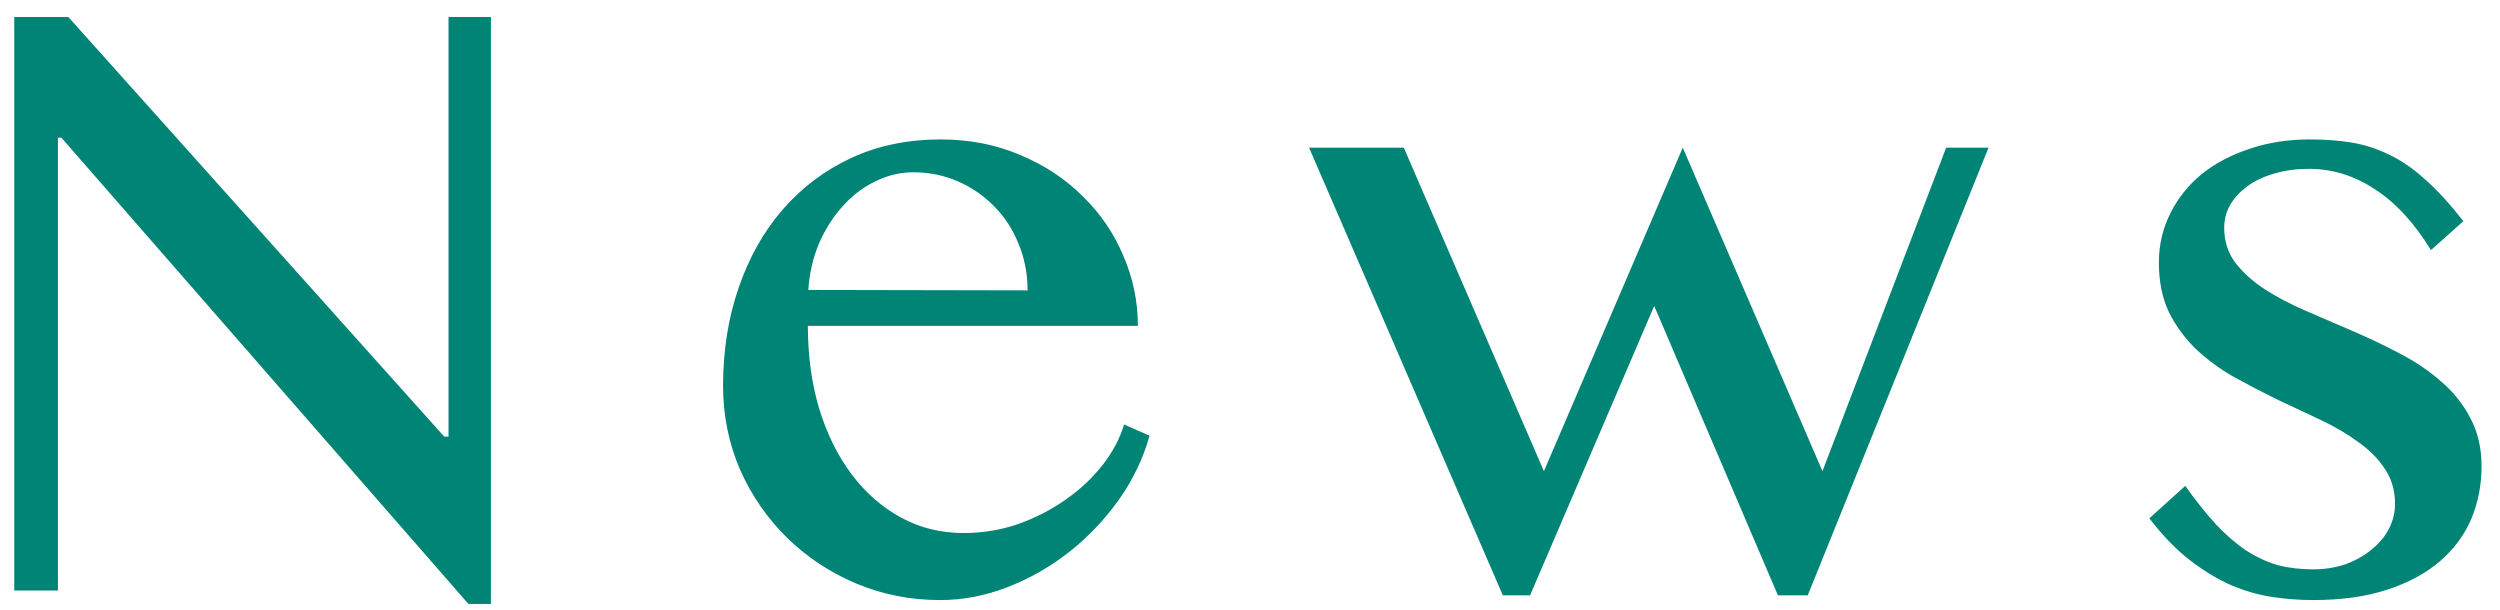 <svg width="127" height="31" viewBox="0 0 127 31" fill="none" xmlns="http://www.w3.org/2000/svg">
<path d="M0.724 0.864H3.471L22.565 22.178H22.785V0.864H24.938V30.681H23.796L3.119 6.995H2.943V30H0.724V0.864ZM47.762 30.483C46.239 30.483 44.803 30.198 43.456 29.627C42.123 29.055 40.958 28.279 39.962 27.297C38.966 26.316 38.175 25.166 37.589 23.848C37.018 22.515 36.732 21.101 36.732 19.607C36.732 17.805 36.996 16.143 37.523 14.619C38.05 13.081 38.798 11.755 39.764 10.642C40.731 9.529 41.888 8.657 43.236 8.027C44.598 7.397 46.114 7.083 47.784 7.083C49.249 7.083 50.597 7.346 51.827 7.874C53.058 8.386 54.112 9.082 54.991 9.961C55.885 10.825 56.573 11.829 57.057 12.971C57.555 14.114 57.804 15.308 57.804 16.553H41.039C41.039 18.061 41.229 19.46 41.61 20.75C42.006 22.039 42.555 23.152 43.258 24.089C43.961 25.027 44.796 25.759 45.763 26.287C46.73 26.814 47.792 27.078 48.949 27.078C49.916 27.078 50.846 26.924 51.739 26.616C52.633 26.294 53.439 25.877 54.156 25.364C54.889 24.851 55.511 24.265 56.024 23.606C56.537 22.947 56.896 22.266 57.101 21.562L58.397 22.134C58.075 23.291 57.555 24.375 56.837 25.386C56.119 26.396 55.277 27.283 54.31 28.044C53.358 28.791 52.318 29.385 51.19 29.824C50.062 30.264 48.92 30.483 47.762 30.483ZM52.201 14.751C52.201 13.901 52.047 13.11 51.739 12.378C51.447 11.646 51.036 11.016 50.509 10.488C49.982 9.946 49.366 9.521 48.663 9.214C47.96 8.906 47.206 8.752 46.4 8.752C45.726 8.752 45.082 8.906 44.467 9.214C43.851 9.507 43.302 9.924 42.819 10.466C42.335 10.994 41.932 11.623 41.61 12.356C41.302 13.088 41.119 13.879 41.061 14.729L52.201 14.751ZM71.312 7.5L78.431 23.936L85.484 7.5L92.581 23.936L98.865 7.5H101.019L91.834 30.242H90.318L84.034 15.542L77.728 30.242H76.344L66.5 7.5H71.312ZM117.493 28.923C118.094 28.923 118.65 28.835 119.163 28.66C119.676 28.469 120.115 28.22 120.481 27.913C120.862 27.605 121.155 27.253 121.36 26.858C121.565 26.448 121.668 26.03 121.668 25.605C121.668 24.917 121.492 24.316 121.141 23.804C120.804 23.291 120.35 22.837 119.778 22.441C119.222 22.031 118.584 21.658 117.867 21.321C117.149 20.984 116.416 20.64 115.669 20.288C114.922 19.922 114.19 19.541 113.472 19.145C112.754 18.735 112.11 18.259 111.538 17.717C110.982 17.175 110.528 16.553 110.176 15.85C109.839 15.132 109.671 14.297 109.671 13.345C109.671 12.451 109.861 11.623 110.242 10.862C110.623 10.085 111.15 9.419 111.824 8.862C112.513 8.306 113.326 7.874 114.263 7.566C115.201 7.244 116.226 7.083 117.339 7.083C118.086 7.083 118.782 7.134 119.427 7.236C120.071 7.339 120.701 7.537 121.316 7.83C121.946 8.123 122.569 8.547 123.184 9.104C123.799 9.646 124.451 10.356 125.14 11.235L123.492 12.707C122.642 11.316 121.69 10.283 120.635 9.609C119.595 8.921 118.482 8.577 117.295 8.577C116.651 8.577 116.065 8.657 115.537 8.818C115.01 8.965 114.556 9.177 114.175 9.456C113.809 9.719 113.516 10.034 113.296 10.4C113.091 10.767 112.989 11.155 112.989 11.565C112.989 12.239 113.172 12.825 113.538 13.323C113.919 13.821 114.417 14.275 115.032 14.685C115.647 15.081 116.343 15.447 117.12 15.784C117.911 16.121 118.709 16.465 119.515 16.816C120.335 17.168 121.133 17.549 121.91 17.959C122.701 18.369 123.404 18.845 124.019 19.387C124.634 19.915 125.125 20.53 125.491 21.233C125.872 21.936 126.062 22.756 126.062 23.694C126.062 24.646 125.887 25.54 125.535 26.375C125.183 27.195 124.649 27.913 123.931 28.528C123.228 29.128 122.342 29.605 121.272 29.956C120.203 30.308 118.943 30.483 117.493 30.483C116.834 30.483 116.153 30.432 115.45 30.33C114.761 30.227 114.065 30.029 113.362 29.736C112.659 29.429 111.956 29.004 111.253 28.462C110.55 27.92 109.861 27.209 109.187 26.331L111.011 24.683C111.553 25.444 112.073 26.096 112.571 26.638C113.069 27.166 113.575 27.605 114.087 27.956C114.615 28.294 115.149 28.543 115.691 28.704C116.248 28.85 116.849 28.923 117.493 28.923Z" fill="#008475"/>
</svg>
